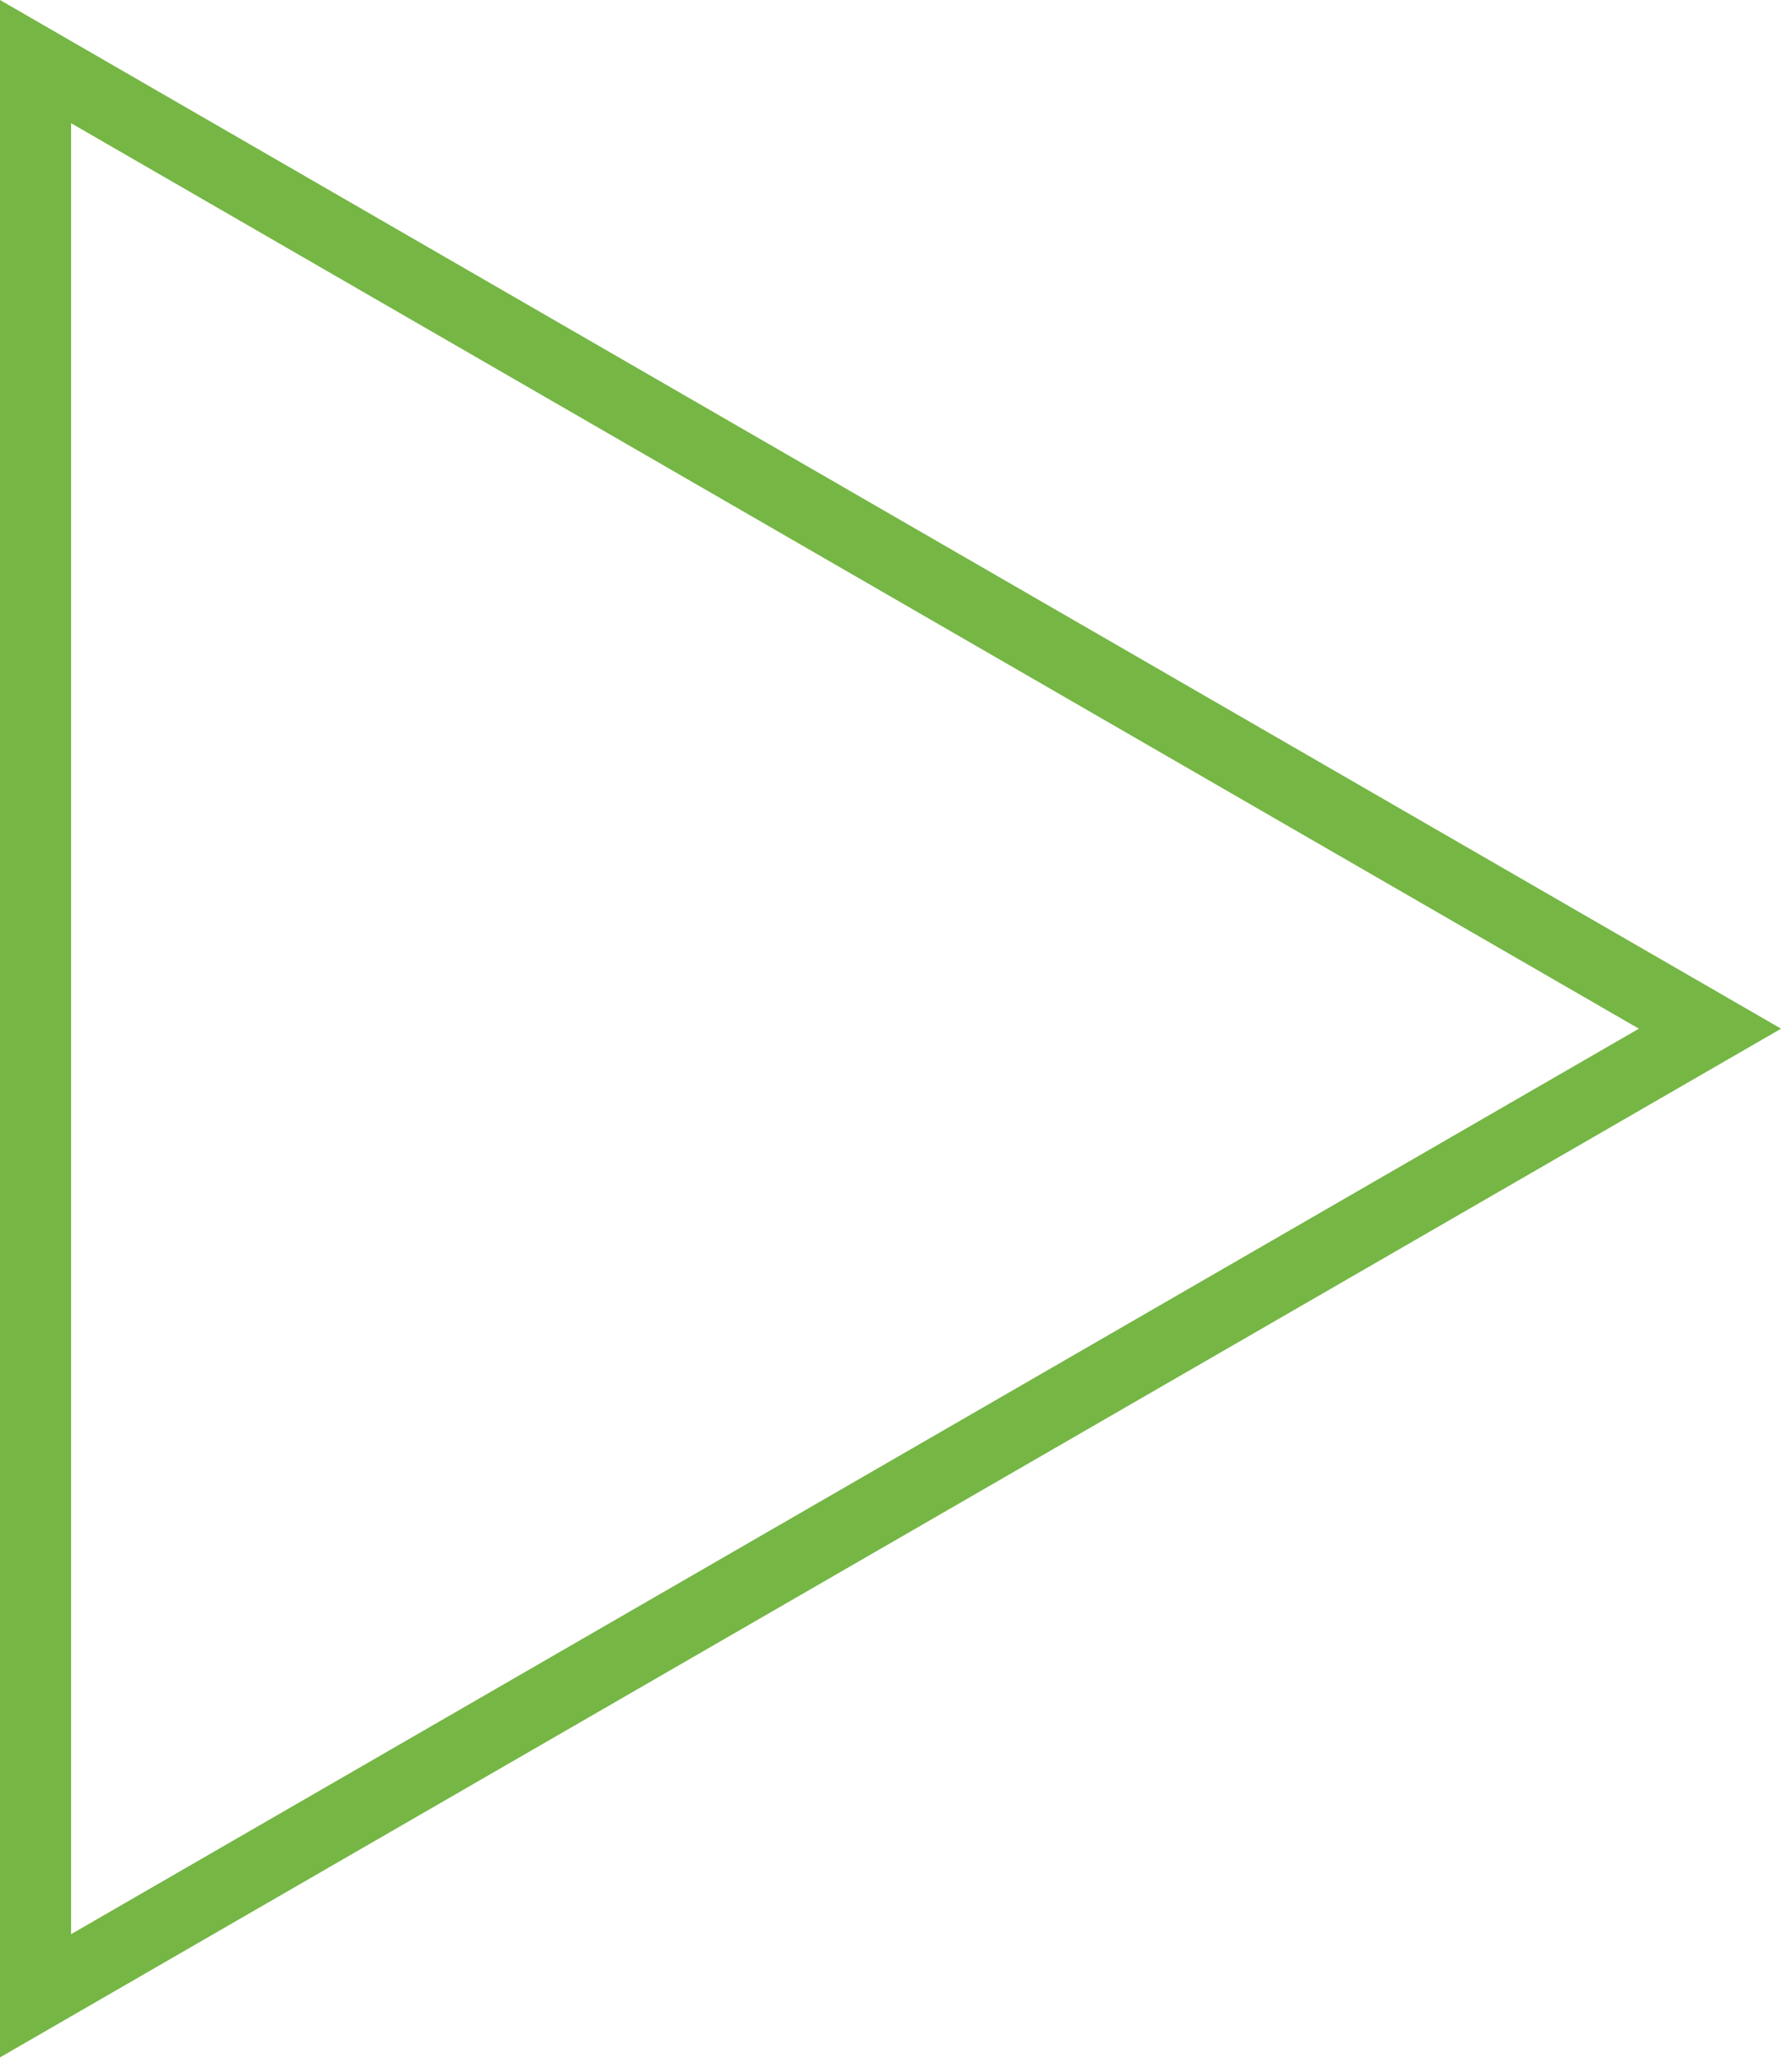 <?xml version="1.0" encoding="UTF-8"?> <svg xmlns="http://www.w3.org/2000/svg" width="126" height="145" viewBox="0 0 126 145" fill="none"><path d="M2.499 140.277L2.499 4.33L120.233 72.303L2.499 140.277Z" stroke="#75B645" stroke-width="5"></path></svg> 